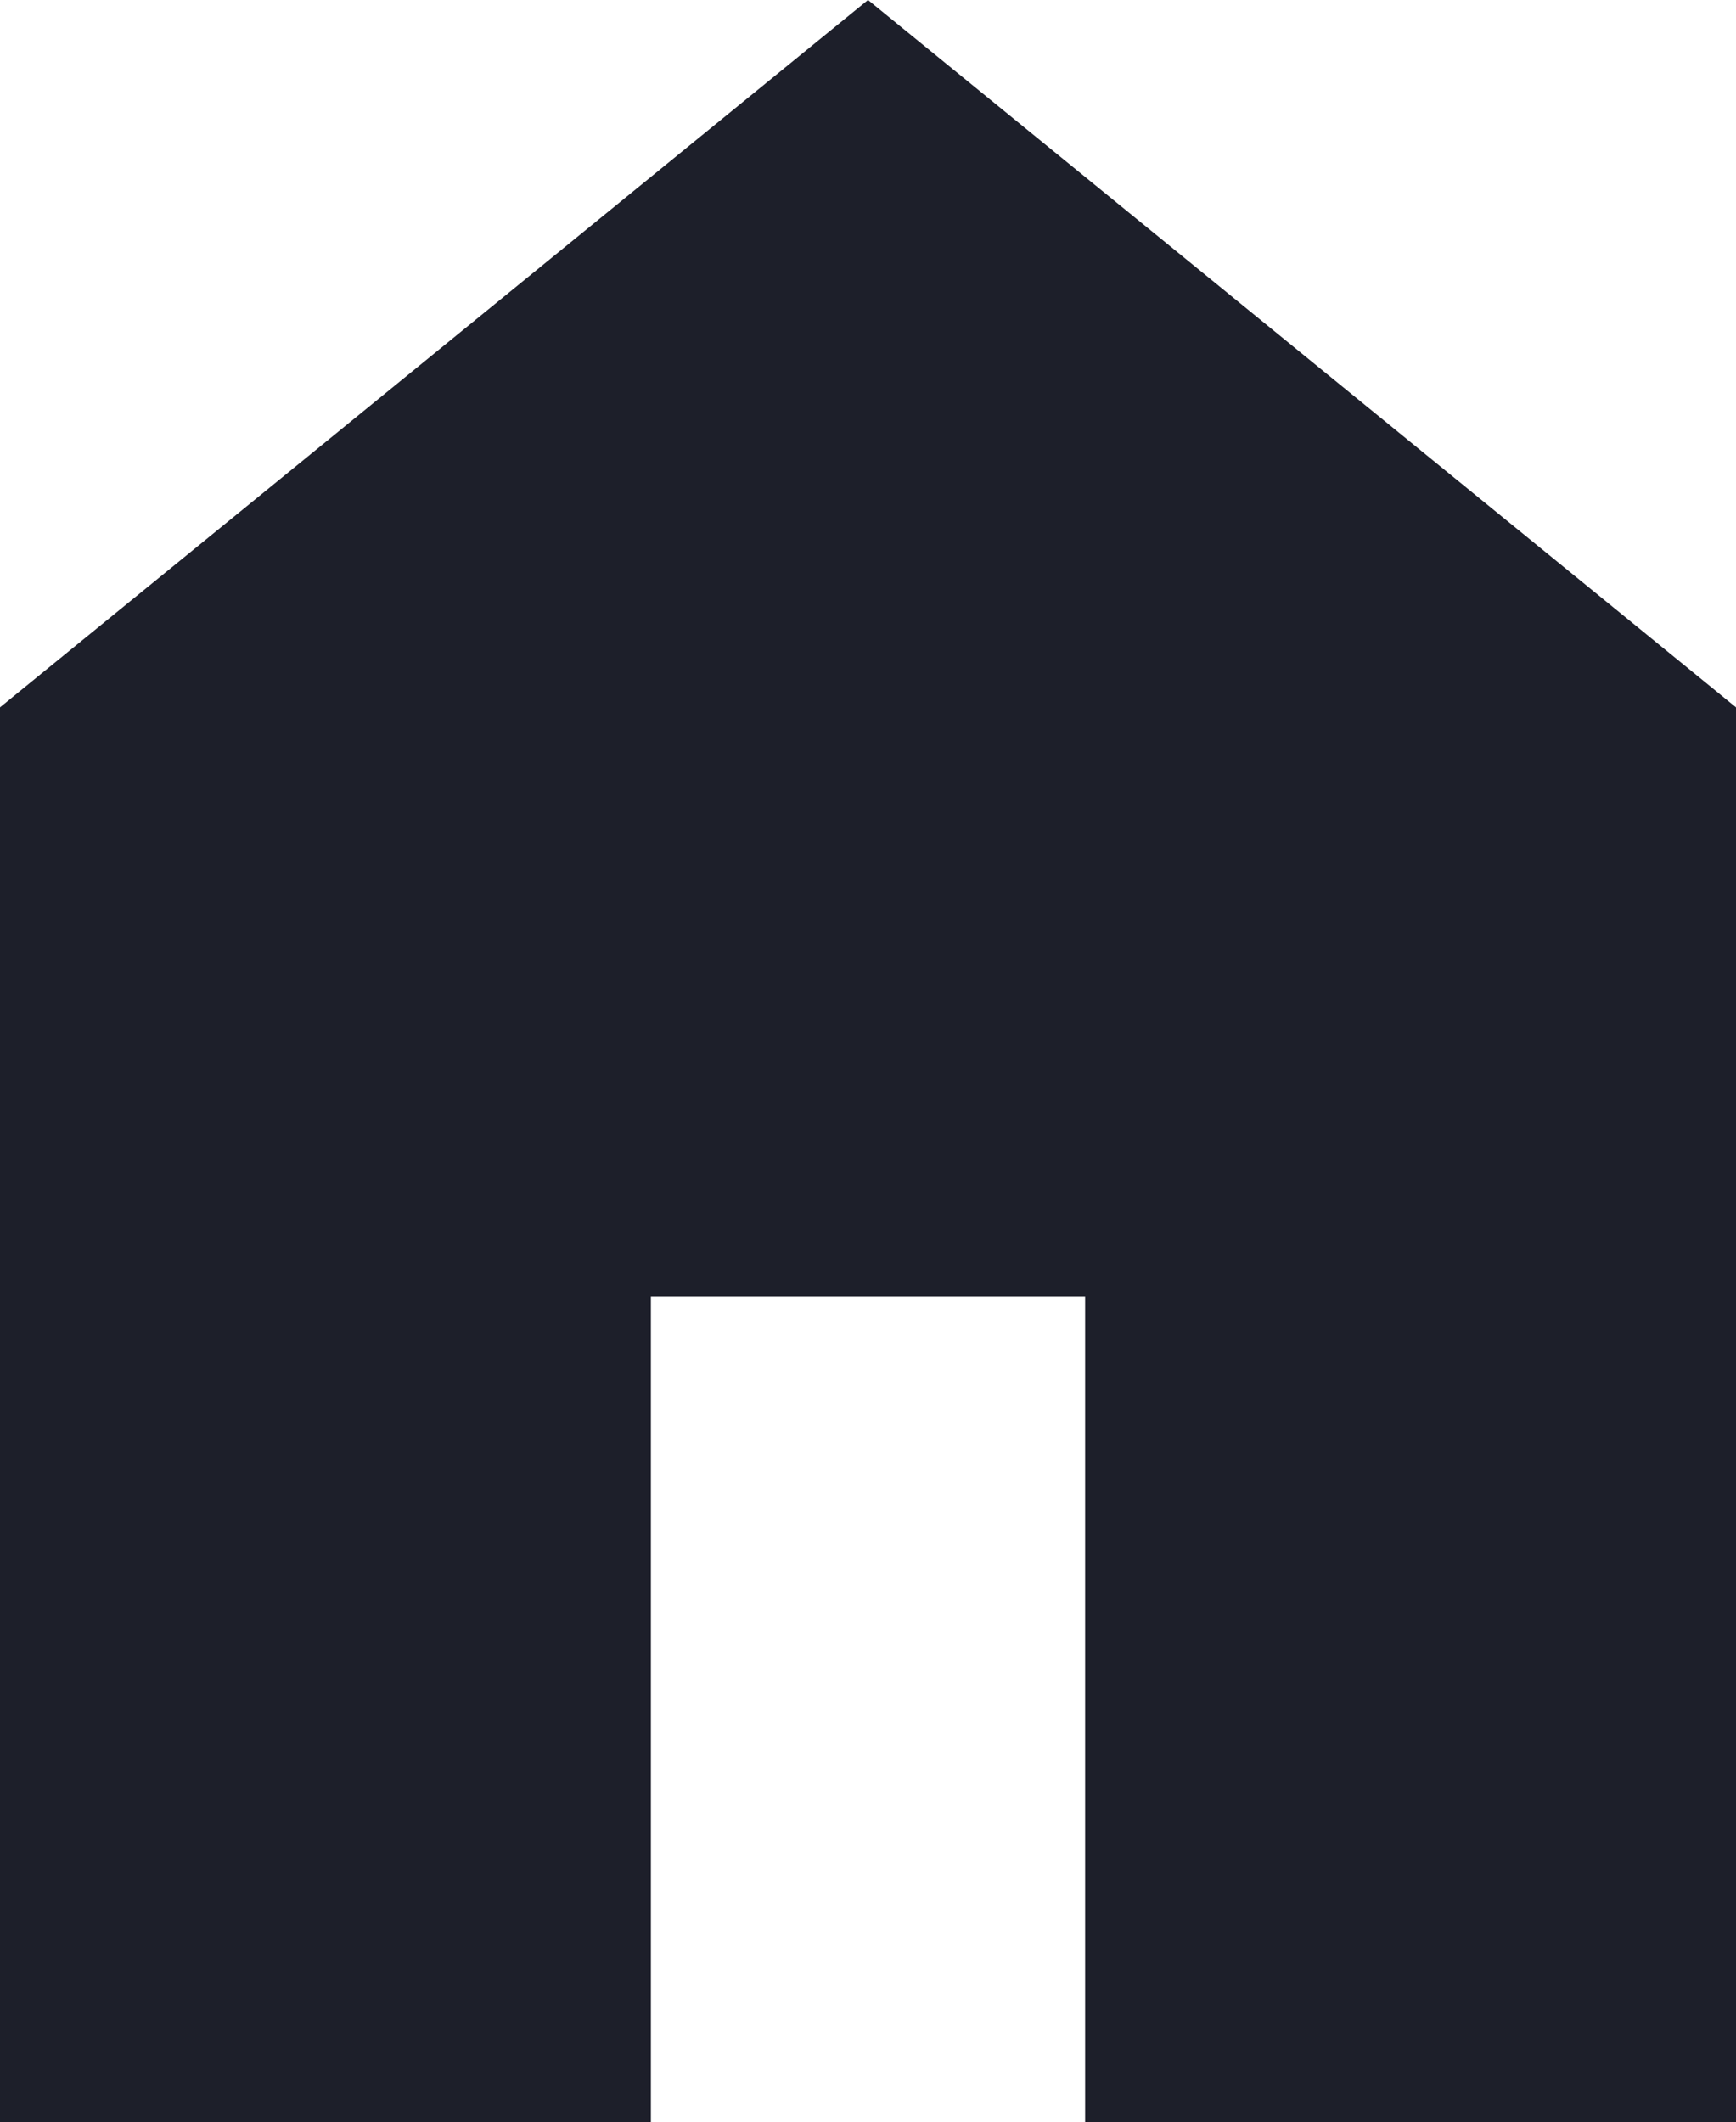 <?xml version="1.0" encoding="UTF-8"?>
<svg id="Calque_1" xmlns="http://www.w3.org/2000/svg" version="1.1" viewBox="0 0 37.5 45.84">
  <!-- Generator: Adobe Illustrator 29.8.2, SVG Export Plug-In . SVG Version: 2.1.1 Build 3)  -->
  <defs>
    <style>
      .st0 {
        fill: #1d1f2a;
      }
    </style>
  </defs>
  <path id="home_24dp_000000_FILL1_wght400_GRAD0_opsz24" class="st0" d="M0,45.84V15.28L18.75,0l18.75,15.28v30.56h-14.06v-17.83h-9.38v17.83H0Z"/>
</svg>